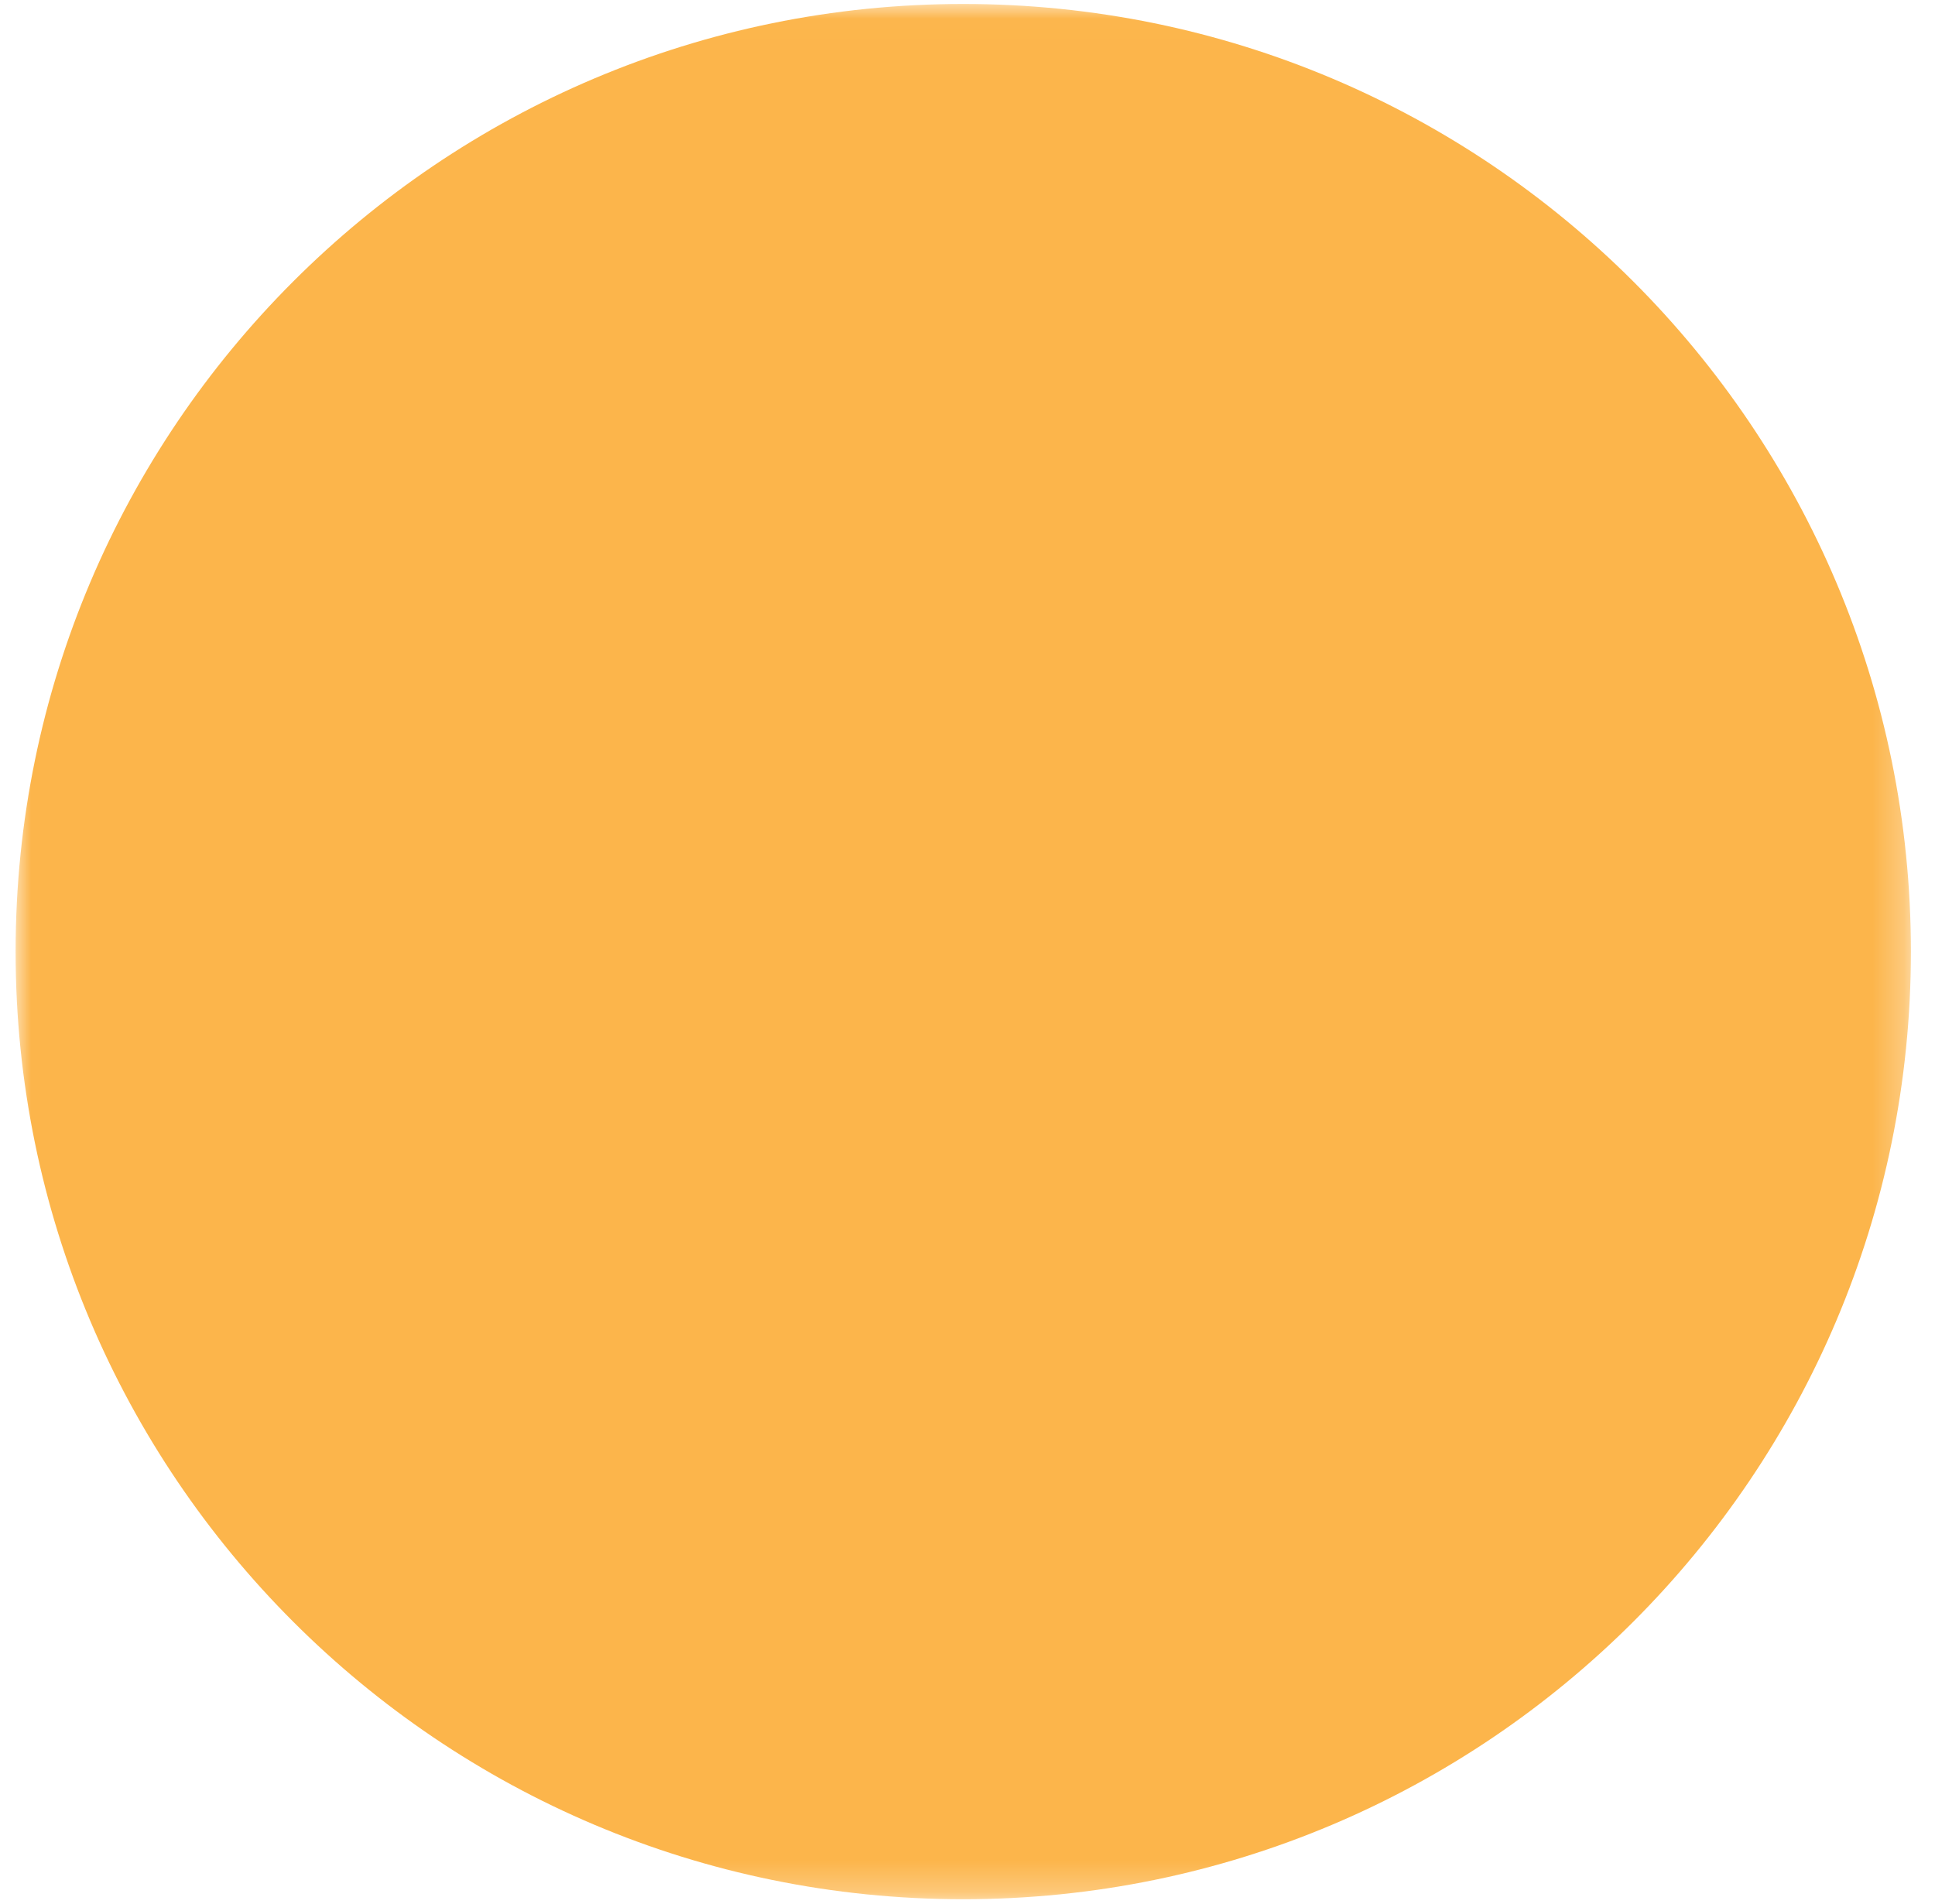 <?xml version="1.0" encoding="UTF-8"?>
<svg width="62px" height="61px" viewBox="0 0 62 61" version="1.1" xmlns="http://www.w3.org/2000/svg" xmlns:xlink="http://www.w3.org/1999/xlink">
    <!-- Generator: Sketch 54.1 (76490) - https://sketchapp.com -->
    <title>Group 20</title>
    <desc>Created with Sketch.</desc>
    <defs>
        <polygon id="path-1" points="0 0.017 60.728 0.017 60.728 60.745 0 60.745"></polygon>
    </defs>
    <g id="Desktop" stroke="none" stroke-width="1" fill="none" fill-rule="evenodd">
        <g id="categoria-prodotto-copy-2" transform="translate(-569, -796)">
            <g id="Group-20" transform="translate(569.5, 796)">
                <g id="Group-3" transform="translate(0, 0.11)">
                    <mask id="mask-2" fill="white">
                        <use xlink:href="#path-1"></use>
                    </mask>
                    <g id="Clip-2"></g>
                    <path d="M60.728,30.381 C60.728,47.151 47.133,60.745 30.364,60.745 C13.594,60.745 0,47.151 0,30.381 C0,13.612 13.594,0.017 30.364,0.017 C47.133,0.017 60.728,13.612 60.728,30.381" id="Fill-1" fill="#FCB54B" mask="url(#mask-2)"></path>
                </g>
            </g>
        </g>
    </g>
</svg>
